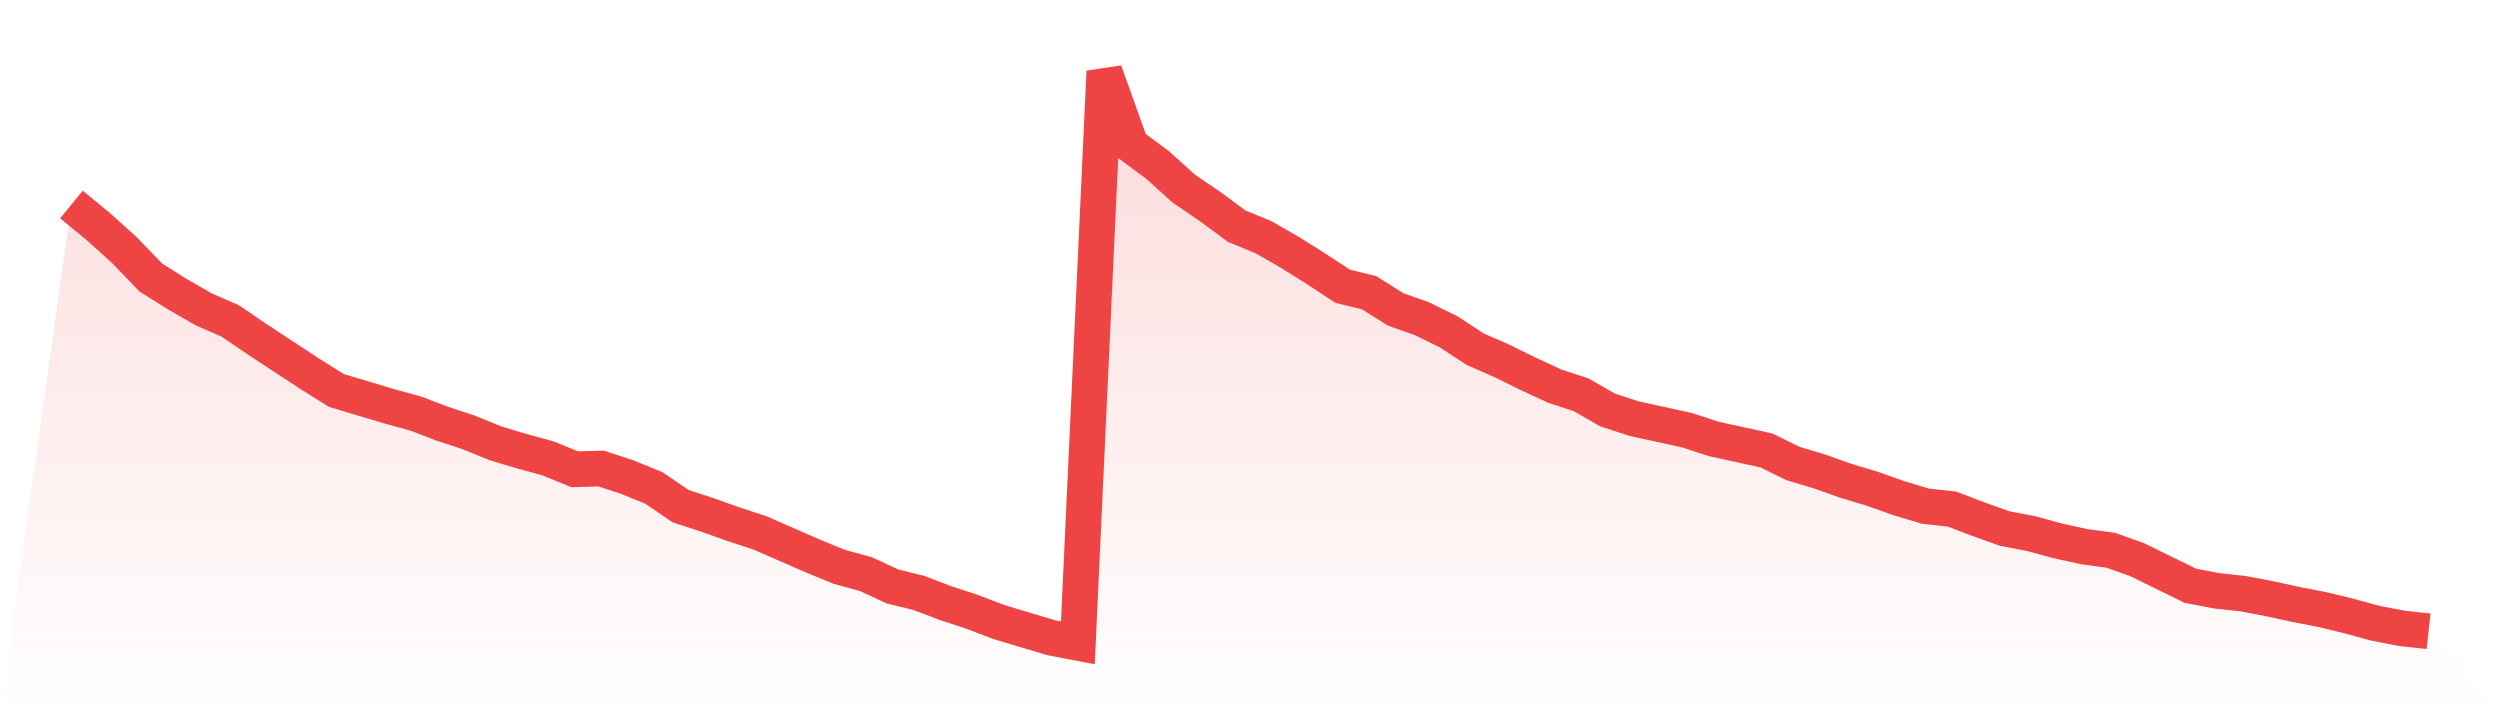 <svg viewBox="0 0 140 40" xmlns="http://www.w3.org/2000/svg">
<defs>
<linearGradient id="gradient" x1="0" x2="0" y1="0" y2="1">
<stop offset="0%" stop-color="#ef4444" stop-opacity="0.2"/>
<stop offset="100%" stop-color="#ef4444" stop-opacity="0"/>
</linearGradient>
</defs>
<path d="M4,11.453 L4,11.453 L5.483,12.668 L6.966,14.005 L8.449,15.544 L9.933,16.476 L11.416,17.327 L12.899,17.975 L14.382,18.987 L15.865,19.959 L17.348,20.932 L18.831,21.863 L20.315,22.309 L21.798,22.754 L23.281,23.159 L24.764,23.727 L26.247,24.213 L27.73,24.82 L29.213,25.266 L30.697,25.671 L32.18,26.278 L33.663,26.238 L35.146,26.724 L36.629,27.332 L38.112,28.344 L39.596,28.83 L41.079,29.357 L42.562,29.843 L44.045,30.491 L45.528,31.139 L47.011,31.747 L48.494,32.152 L49.978,32.841 L51.461,33.205 L52.944,33.772 L54.427,34.258 L55.91,34.825 L57.393,35.271 L58.876,35.716 L60.36,36 L61.843,4 L63.326,8.132 L64.809,9.225 L66.292,10.562 L67.775,11.575 L69.258,12.668 L70.742,13.276 L72.225,14.127 L73.708,15.058 L75.191,16.03 L76.674,16.395 L78.157,17.327 L79.64,17.853 L81.124,18.582 L82.607,19.554 L84.09,20.203 L85.573,20.932 L87.056,21.62 L88.539,22.106 L90.022,22.957 L91.506,23.443 L92.989,23.767 L94.472,24.091 L95.955,24.577 L97.438,24.901 L98.921,25.225 L100.404,25.954 L101.888,26.4 L103.371,26.927 L104.854,27.372 L106.337,27.899 L107.82,28.344 L109.303,28.506 L110.787,29.073 L112.27,29.6 L113.753,29.884 L115.236,30.289 L116.719,30.613 L118.202,30.815 L119.685,31.342 L121.169,32.071 L122.652,32.8 L124.135,33.084 L125.618,33.246 L127.101,33.529 L128.584,33.853 L130.067,34.137 L131.551,34.501 L133.034,34.906 L134.517,35.19 L136,35.352 L140,40 L0,40 z" fill="url(#gradient)"/>
<path d="M4,11.453 L4,11.453 L5.483,12.668 L6.966,14.005 L8.449,15.544 L9.933,16.476 L11.416,17.327 L12.899,17.975 L14.382,18.987 L15.865,19.959 L17.348,20.932 L18.831,21.863 L20.315,22.309 L21.798,22.754 L23.281,23.159 L24.764,23.727 L26.247,24.213 L27.73,24.82 L29.213,25.266 L30.697,25.671 L32.18,26.278 L33.663,26.238 L35.146,26.724 L36.629,27.332 L38.112,28.344 L39.596,28.83 L41.079,29.357 L42.562,29.843 L44.045,30.491 L45.528,31.139 L47.011,31.747 L48.494,32.152 L49.978,32.841 L51.461,33.205 L52.944,33.772 L54.427,34.258 L55.91,34.825 L57.393,35.271 L58.876,35.716 L60.36,36 L61.843,4 L63.326,8.132 L64.809,9.225 L66.292,10.562 L67.775,11.575 L69.258,12.668 L70.742,13.276 L72.225,14.127 L73.708,15.058 L75.191,16.03 L76.674,16.395 L78.157,17.327 L79.64,17.853 L81.124,18.582 L82.607,19.554 L84.09,20.203 L85.573,20.932 L87.056,21.62 L88.539,22.106 L90.022,22.957 L91.506,23.443 L92.989,23.767 L94.472,24.091 L95.955,24.577 L97.438,24.901 L98.921,25.225 L100.404,25.954 L101.888,26.4 L103.371,26.927 L104.854,27.372 L106.337,27.899 L107.82,28.344 L109.303,28.506 L110.787,29.073 L112.27,29.6 L113.753,29.884 L115.236,30.289 L116.719,30.613 L118.202,30.815 L119.685,31.342 L121.169,32.071 L122.652,32.8 L124.135,33.084 L125.618,33.246 L127.101,33.529 L128.584,33.853 L130.067,34.137 L131.551,34.501 L133.034,34.906 L134.517,35.19 L136,35.352" fill="none" stroke="#ef4444" stroke-width="2"/>
</svg>